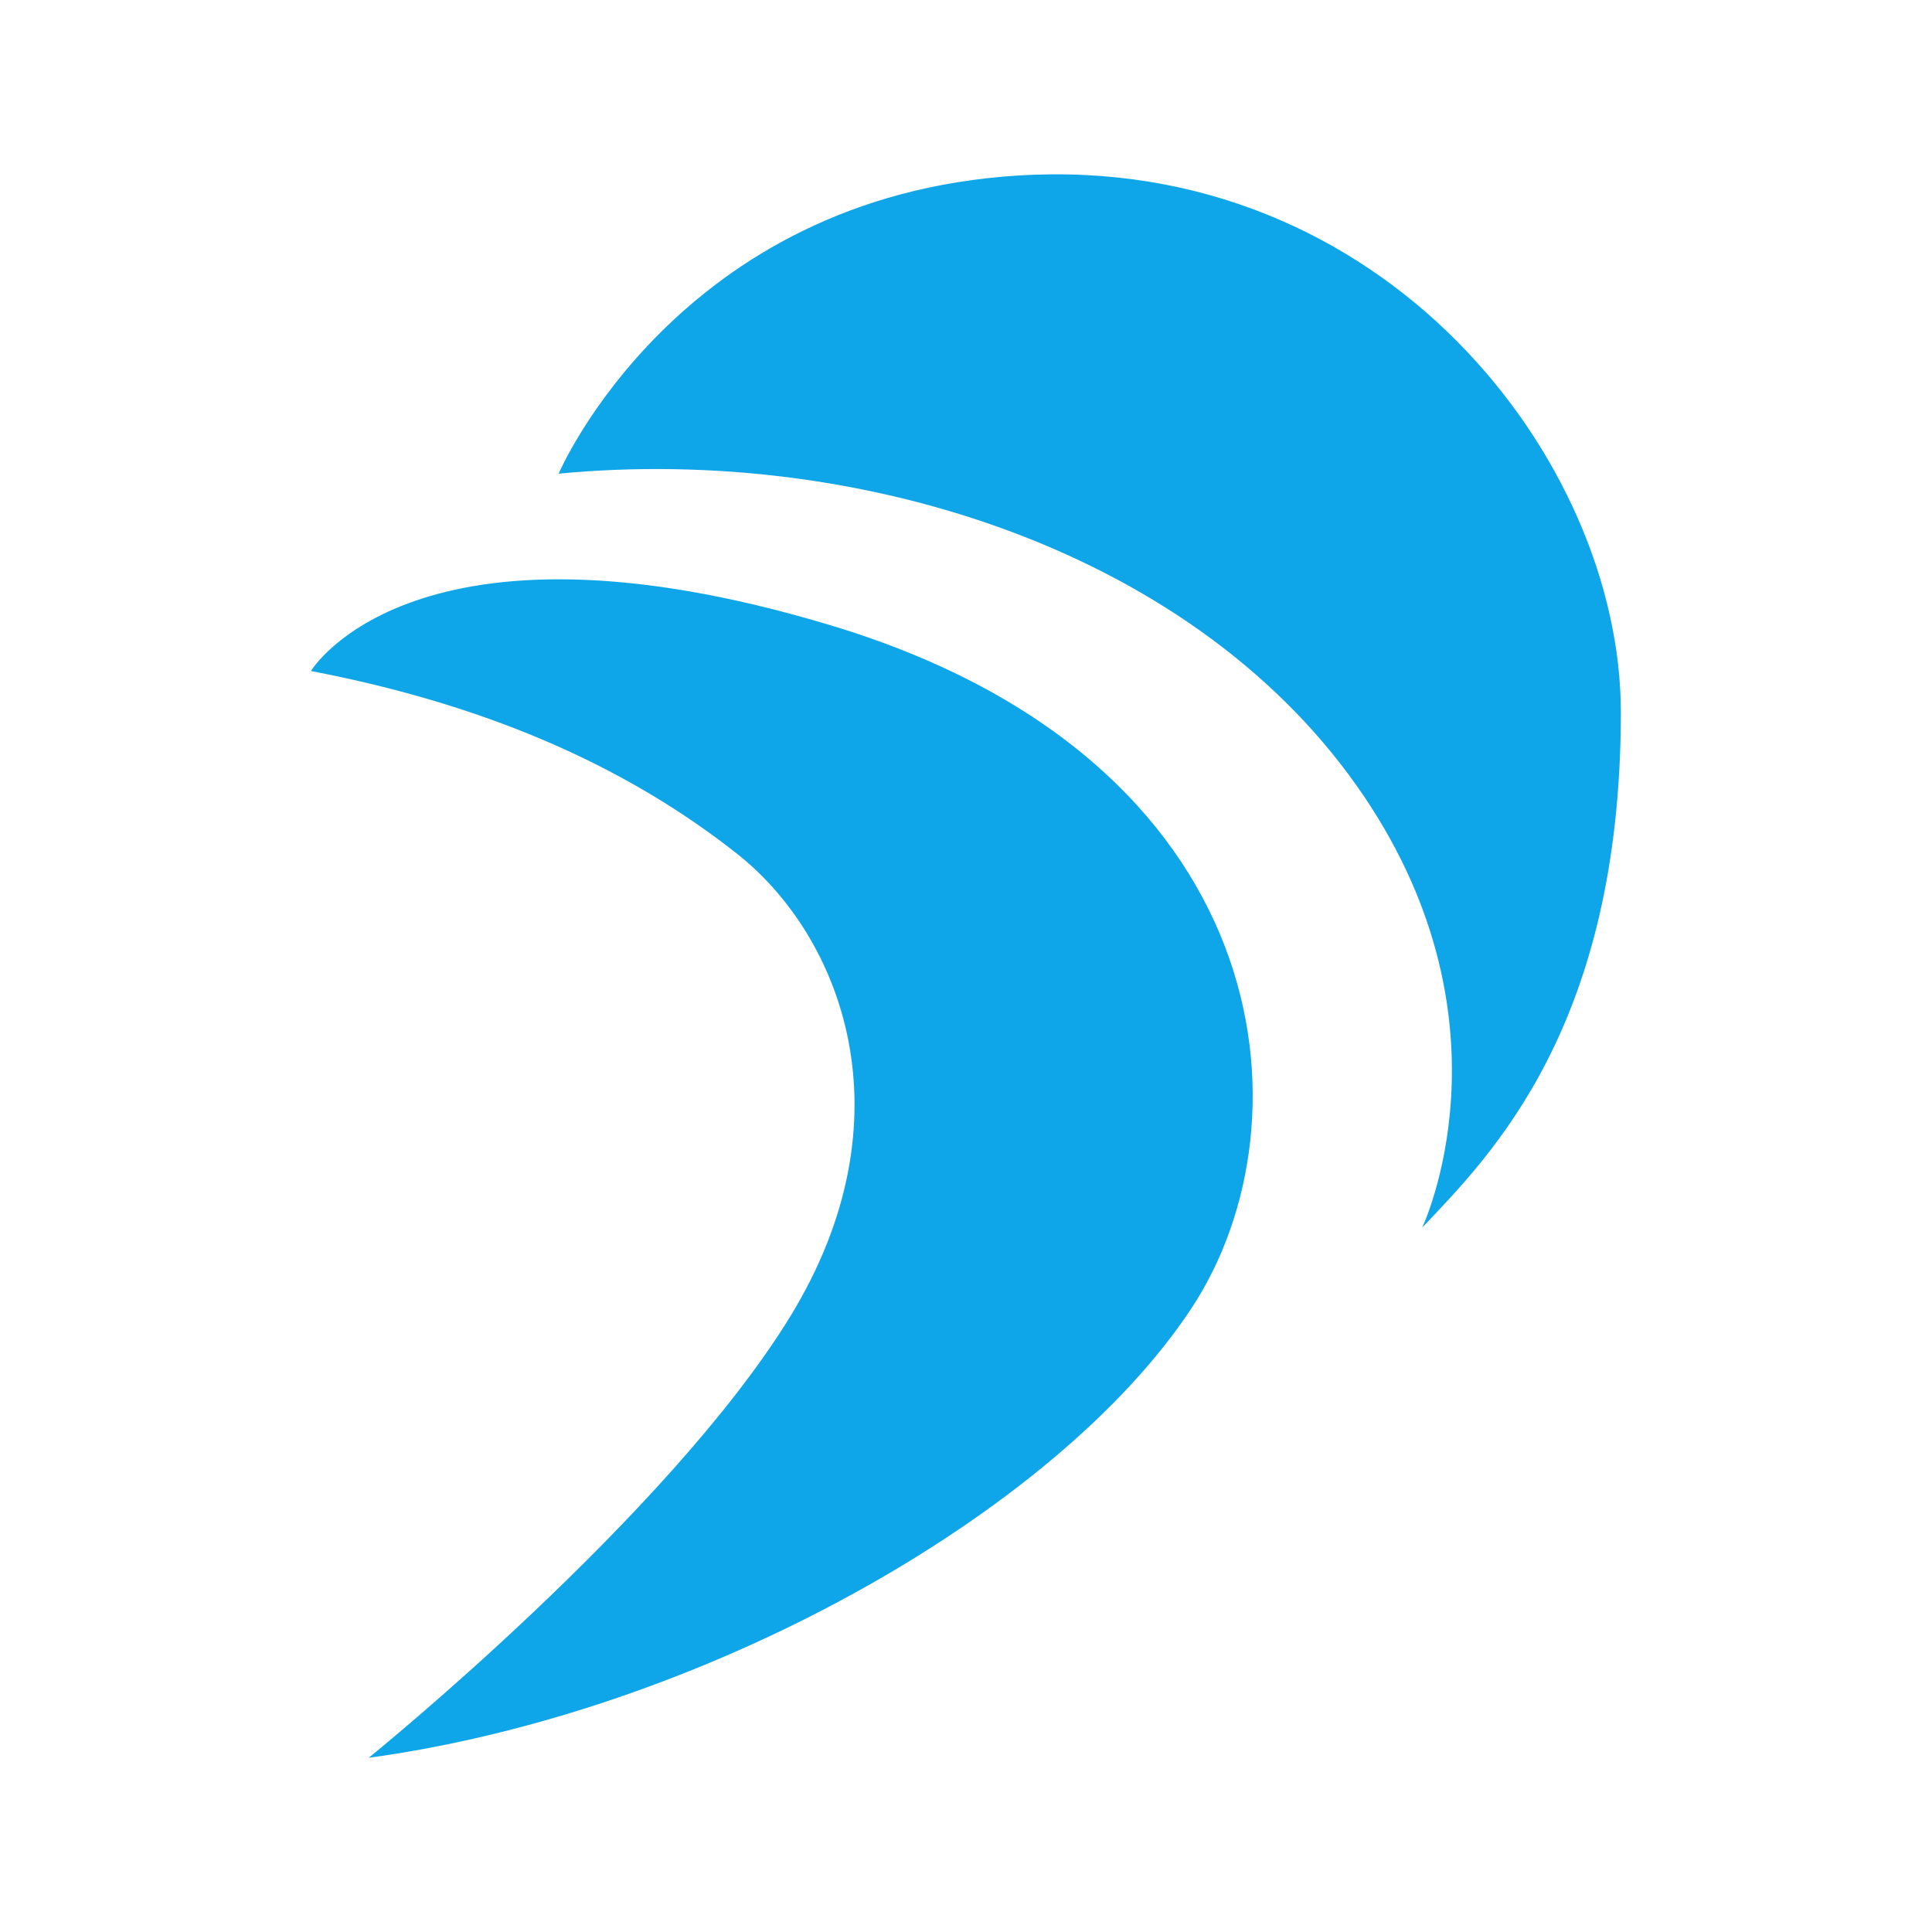 <?xml version="1.0" encoding="UTF-8"?>
<svg id="Layer_1" xmlns="http://www.w3.org/2000/svg" version="1.1" viewBox="0 0 180 180">
  <!-- Generator: Adobe Illustrator 29.4.0, SVG Export Plug-In . SVG Version: 2.1.0 Build 152)  -->
  <defs>
    <style>
      .st0 {
        fill: #0ea5e9;
      }
    </style>
  </defs>
  <g id="icon">
    <path class="st0" d="M52.06,44.1s11.05-25.81,42.86-27.75c33.93-2.09,56.09,26.46,56.09,50.01,0,29.34-12.19,41.33-18.51,48.02,0,0,8.99-18.86-5.42-40.19-15.33-22.71-46.69-32.77-75.03-30.06v-.02Z"/>
    <path class="st0" d="M28.98,62.5s9.61-15.95,48.48-4.22c41.44,12.5,45.13,46.01,33.56,63.59-12.74,19.31-45.76,37.68-76.67,41.9,0,0,27.83-22.48,39.26-41.09,11.41-18.62,4.74-35.48-4.92-43.12-9.66-7.63-22.3-13.7-39.7-17.04v-.02Z"/>
  </g>
</svg>